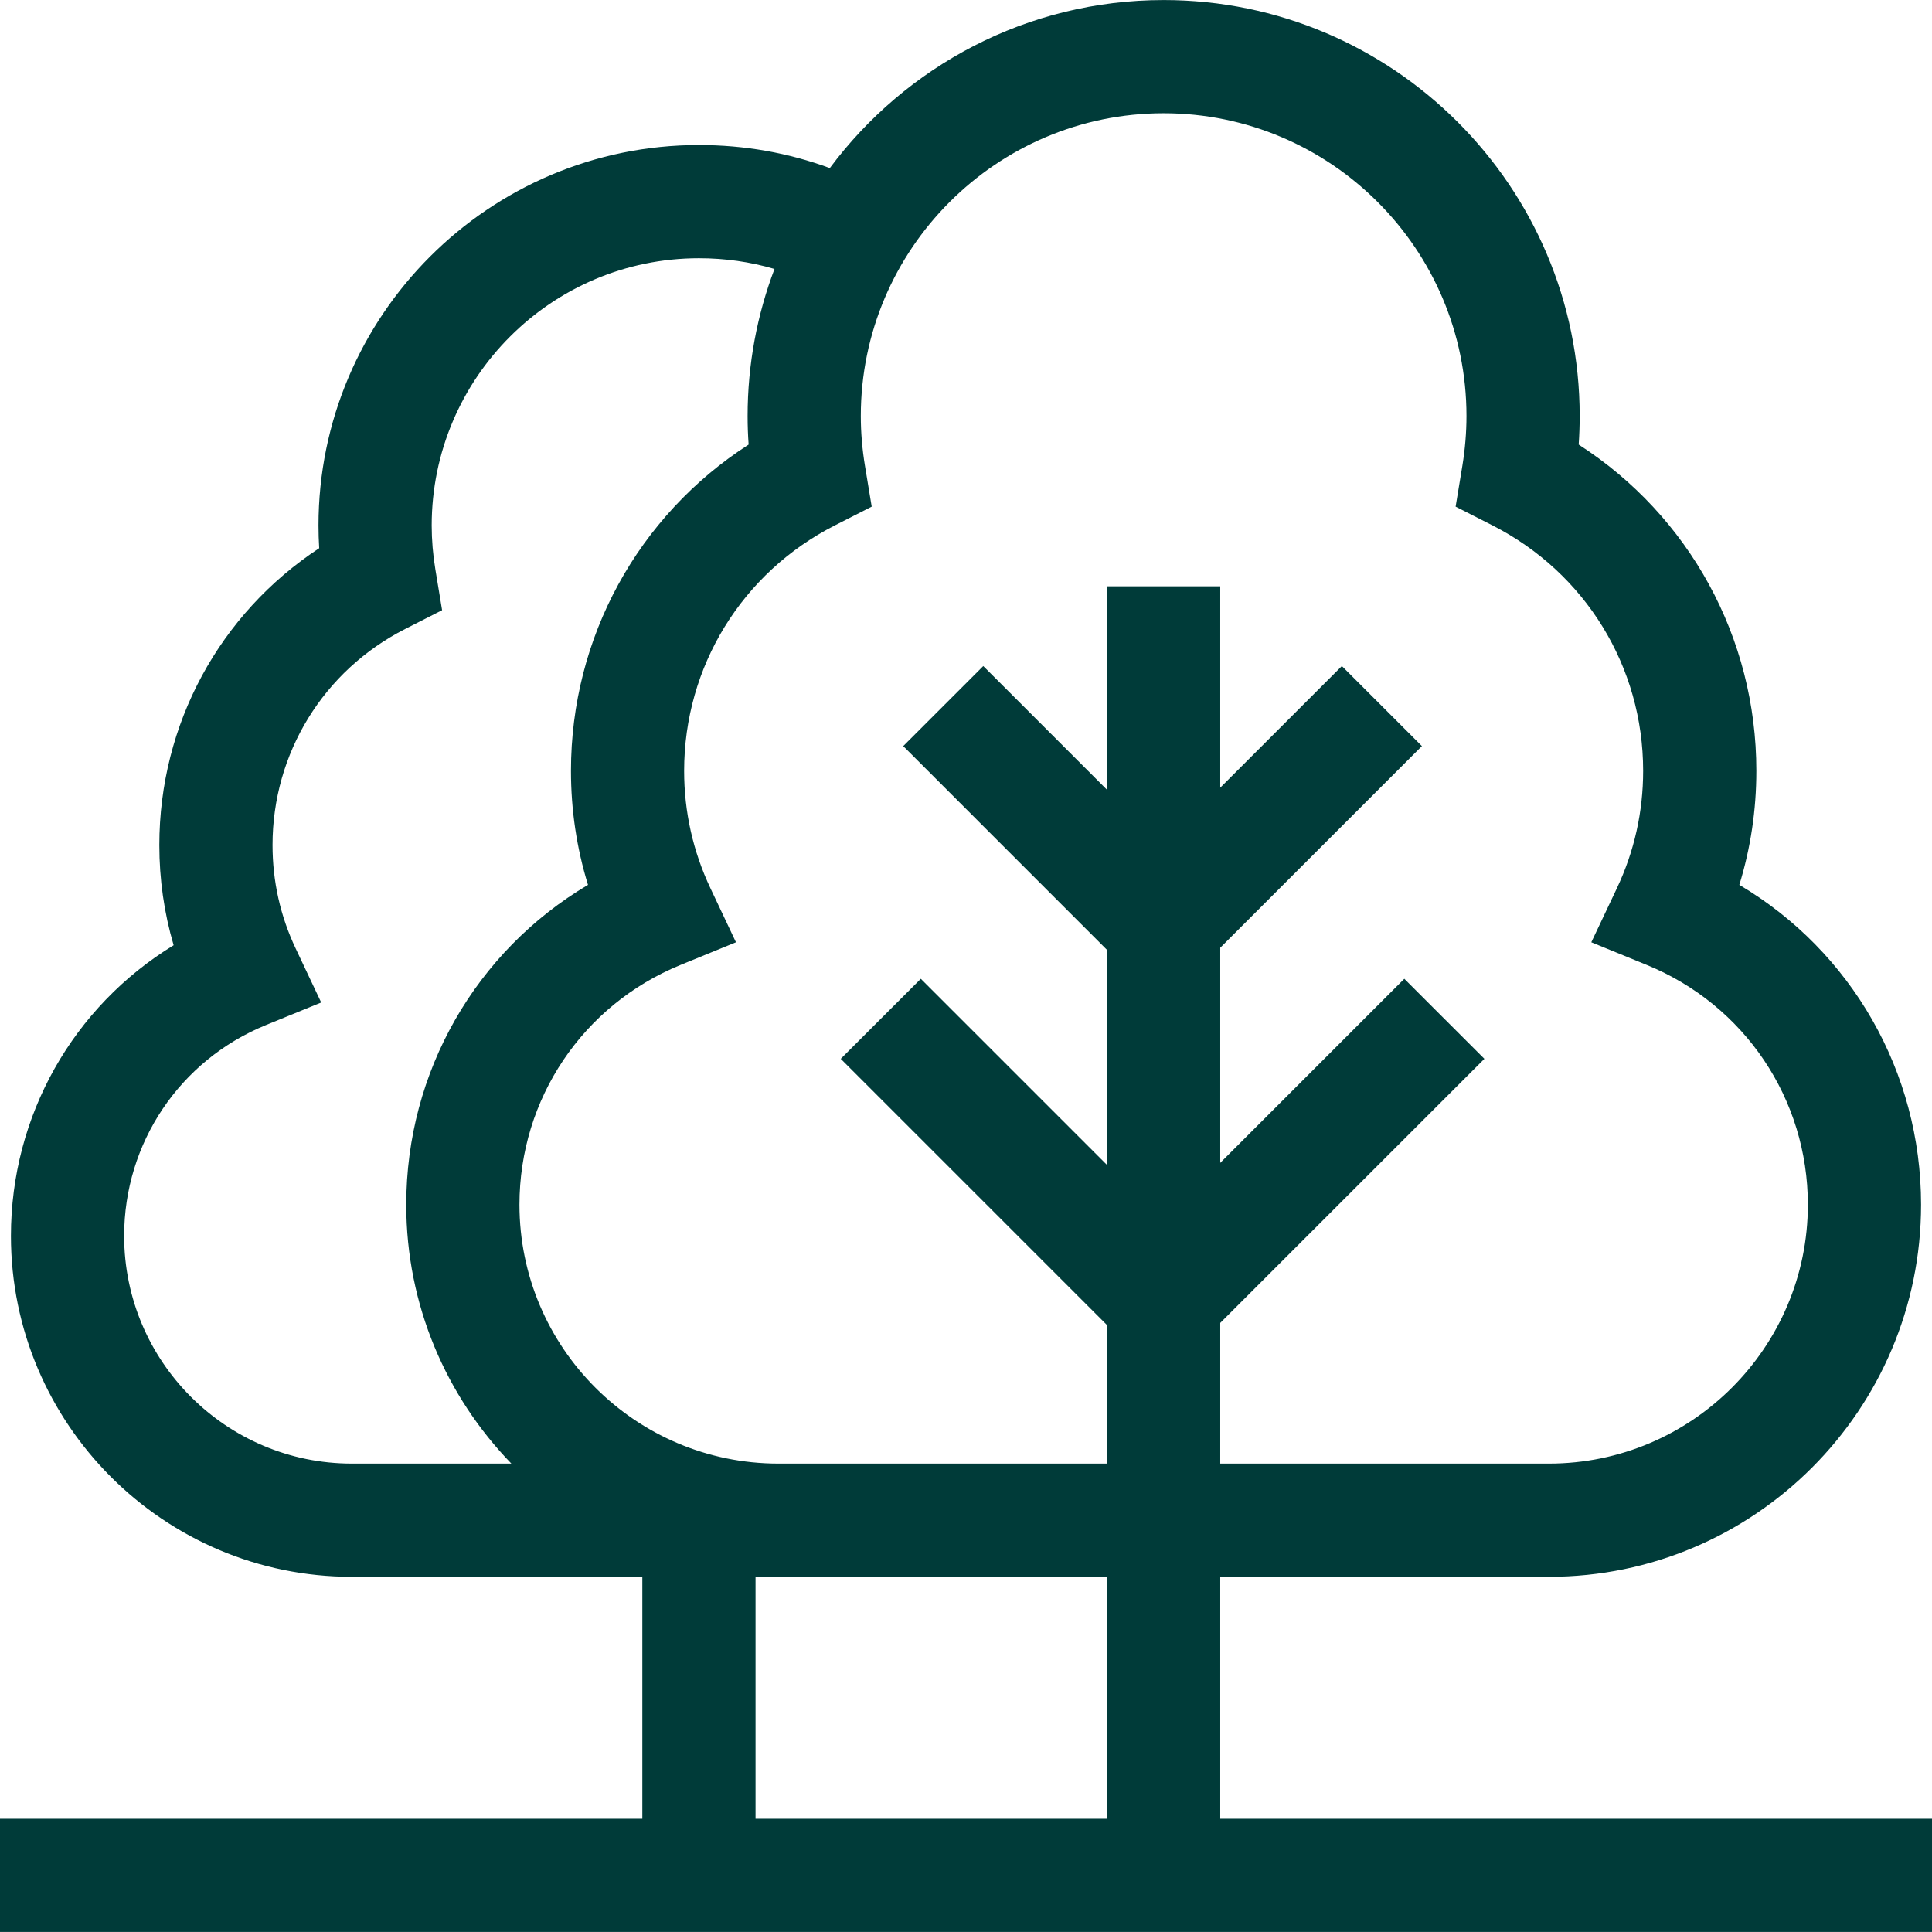<svg width="47" height="47" viewBox="0 0 47 47" fill="none" xmlns="http://www.w3.org/2000/svg">
<g clip-path="url(#clip0_1362_3069)">
<path d="M29.685 44.245V38.359H37.681C42.673 38.359 46.734 34.298 46.734 29.306C46.734 26.068 45.036 23.141 42.313 21.526C42.588 20.633 42.727 19.704 42.727 18.752C42.727 15.507 41.093 12.547 38.405 10.815C38.421 10.583 38.429 10.351 38.429 10.121C38.429 4.541 33.889 0.001 28.308 0.001C24.987 0.001 22.034 1.61 20.187 4.089C19.177 3.717 18.111 3.528 17.003 3.528C11.9 3.528 7.748 7.68 7.748 12.783C7.748 12.966 7.754 13.151 7.765 13.336C5.344 14.928 3.876 17.615 3.876 20.558C3.876 21.393 3.993 22.209 4.224 22.995C1.784 24.485 0.266 27.137 0.266 30.066C0.266 34.639 3.986 38.359 8.559 38.359H15.626V44.245H0V46.999H47V44.245H29.685ZM28.308 2.755C32.37 2.755 35.675 6.059 35.675 10.121C35.675 10.52 35.641 10.926 35.575 11.331L35.411 12.325L36.309 12.782C38.569 13.933 39.973 16.22 39.973 18.752C39.973 19.75 39.758 20.712 39.334 21.609L38.712 22.923L40.058 23.473C42.44 24.445 43.98 26.735 43.98 29.306C43.98 32.779 41.154 35.605 37.681 35.605H29.685V32.183L36.111 25.758L34.163 23.811L29.685 28.289V23.056L34.591 18.15L32.644 16.203L29.685 19.162V14.263H26.931V19.214L23.92 16.203L21.973 18.15L26.931 23.109V28.341L22.401 23.811L20.453 25.758L26.931 32.236V35.605H18.936C15.462 35.605 12.637 32.779 12.637 29.306C12.637 26.735 14.176 24.445 16.558 23.473L17.904 22.923L17.283 21.609C16.859 20.712 16.643 19.75 16.643 18.752C16.643 16.22 18.048 13.933 20.308 12.782L21.206 12.325L21.042 11.331C20.975 10.926 20.941 10.519 20.941 10.121C20.941 6.059 24.246 2.755 28.308 2.755ZM3.02 30.066C3.02 27.805 4.374 25.792 6.468 24.937L7.814 24.388L7.193 23.074C6.819 22.284 6.63 21.437 6.63 20.558C6.63 18.329 7.866 16.314 9.857 15.301L10.755 14.844L10.591 13.85C10.532 13.493 10.502 13.134 10.502 12.783C10.502 9.198 13.418 6.282 17.003 6.282C17.638 6.282 18.253 6.37 18.841 6.543C18.419 7.656 18.187 8.862 18.187 10.122C18.187 10.351 18.195 10.583 18.212 10.815C15.523 12.547 13.89 15.507 13.89 18.752C13.89 19.704 14.029 20.633 14.304 21.526C11.581 23.141 9.883 26.068 9.883 29.306C9.883 31.752 10.858 33.974 12.44 35.605H8.559C5.505 35.605 3.02 33.12 3.02 30.066ZM26.931 38.359V44.245H18.38V38.359H26.931Z" fill="#003B39"/>
</g>
<defs>
<clipPath id="clip0_1362_3069">
<rect width="47" height="47" fill="white"/>
</clipPath>
</defs>
</svg>
